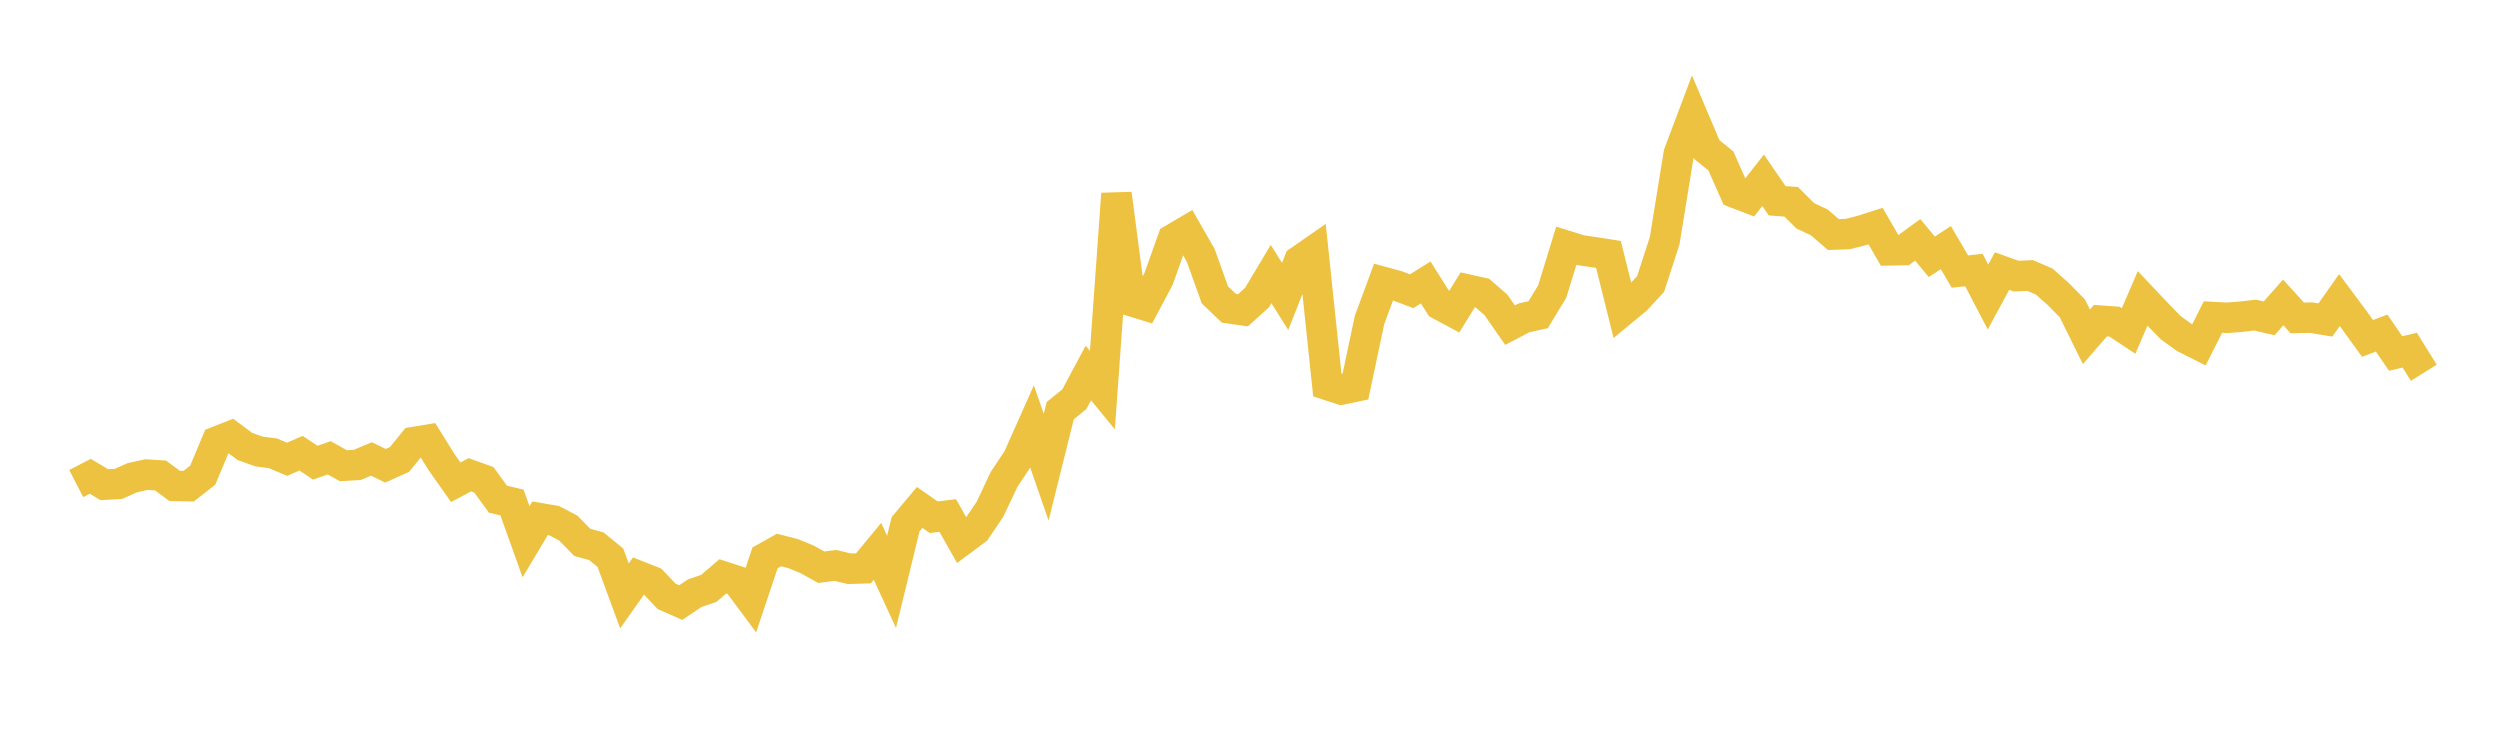 <svg width="164" height="48" xmlns="http://www.w3.org/2000/svg" xmlns:xlink="http://www.w3.org/1999/xlink"><path fill="none" stroke="rgb(237,194,64)" stroke-width="2" d="M5,31.721L5.922,31.244L6.844,31.796L7.766,31.746L8.689,31.334L9.611,31.132L10.533,31.191L11.455,31.877L12.377,31.893L13.299,31.171L14.222,28.966L15.144,28.603L16.066,29.288L16.988,29.617L17.91,29.739L18.832,30.13L19.754,29.728L20.677,30.353L21.599,30.032L22.521,30.55L23.443,30.496L24.365,30.107L25.287,30.554L26.21,30.14L27.132,29.001L28.054,28.849L28.976,30.329L29.898,31.637L30.82,31.144L31.743,31.477L32.665,32.745L33.587,32.966L34.509,35.539L35.431,33.996L36.353,34.156L37.275,34.637L38.198,35.58L39.12,35.832L40.042,36.586L40.964,39.089L41.886,37.784L42.808,38.148L43.731,39.122L44.653,39.528L45.575,38.912L46.497,38.598L47.419,37.809L48.341,38.108L49.263,39.35L50.186,36.596L51.108,36.08L52.03,36.317L52.952,36.697L53.874,37.21L54.796,37.091L55.719,37.31L56.641,37.283L57.563,36.167L58.485,38.171L59.407,34.388L60.329,33.288L61.251,33.929L62.174,33.819L63.096,35.455L64.018,34.771L64.94,33.412L65.862,31.457L66.784,30.065L67.707,27.993L68.629,30.643L69.551,26.938L70.473,26.192L71.395,24.468L72.317,25.592L73.24,12.714L74.162,19.737L75.084,20.021L76.006,18.283L76.928,15.695L77.85,15.151L78.772,16.762L79.695,19.342L80.617,20.223L81.539,20.356L82.461,19.521L83.383,17.979L84.305,19.444L85.228,17.113L86.15,16.473L87.072,25.253L87.994,25.554L88.916,25.361L89.838,21.001L90.76,18.503L91.683,18.756L92.605,19.104L93.527,18.529L94.449,19.992L95.371,20.486L96.293,18.998L97.216,19.203L98.138,20.005L99.06,21.33L99.982,20.848L100.904,20.644L101.826,19.122L102.749,16.122L103.671,16.41L104.593,16.545L105.515,16.691L106.437,20.391L107.359,19.629L108.281,18.627L109.204,15.782L110.126,10.088L111.048,7.639L111.97,9.814L112.892,10.559L113.814,12.648L114.737,13.004L115.659,11.829L116.581,13.17L117.503,13.237L118.425,14.156L119.347,14.592L120.269,15.388L121.192,15.356L122.114,15.125L123.036,14.831L123.958,16.423L124.88,16.406L125.802,15.733L126.725,16.847L127.647,16.241L128.569,17.813L129.491,17.718L130.413,19.483L131.335,17.781L132.257,18.114L133.18,18.073L134.102,18.472L135.024,19.291L135.946,20.227L136.868,22.093L137.79,21.033L138.713,21.1L139.635,21.713L140.557,19.576L141.479,20.551L142.401,21.498L143.323,22.165L144.246,22.631L145.168,20.799L146.09,20.848L147.012,20.777L147.934,20.67L148.856,20.884L149.778,19.837L150.701,20.854L151.623,20.837L152.545,20.991L153.467,19.686L154.389,20.925L155.311,22.2L156.234,21.849L157.156,23.191L158.078,22.971L159,24.452"></path></svg>